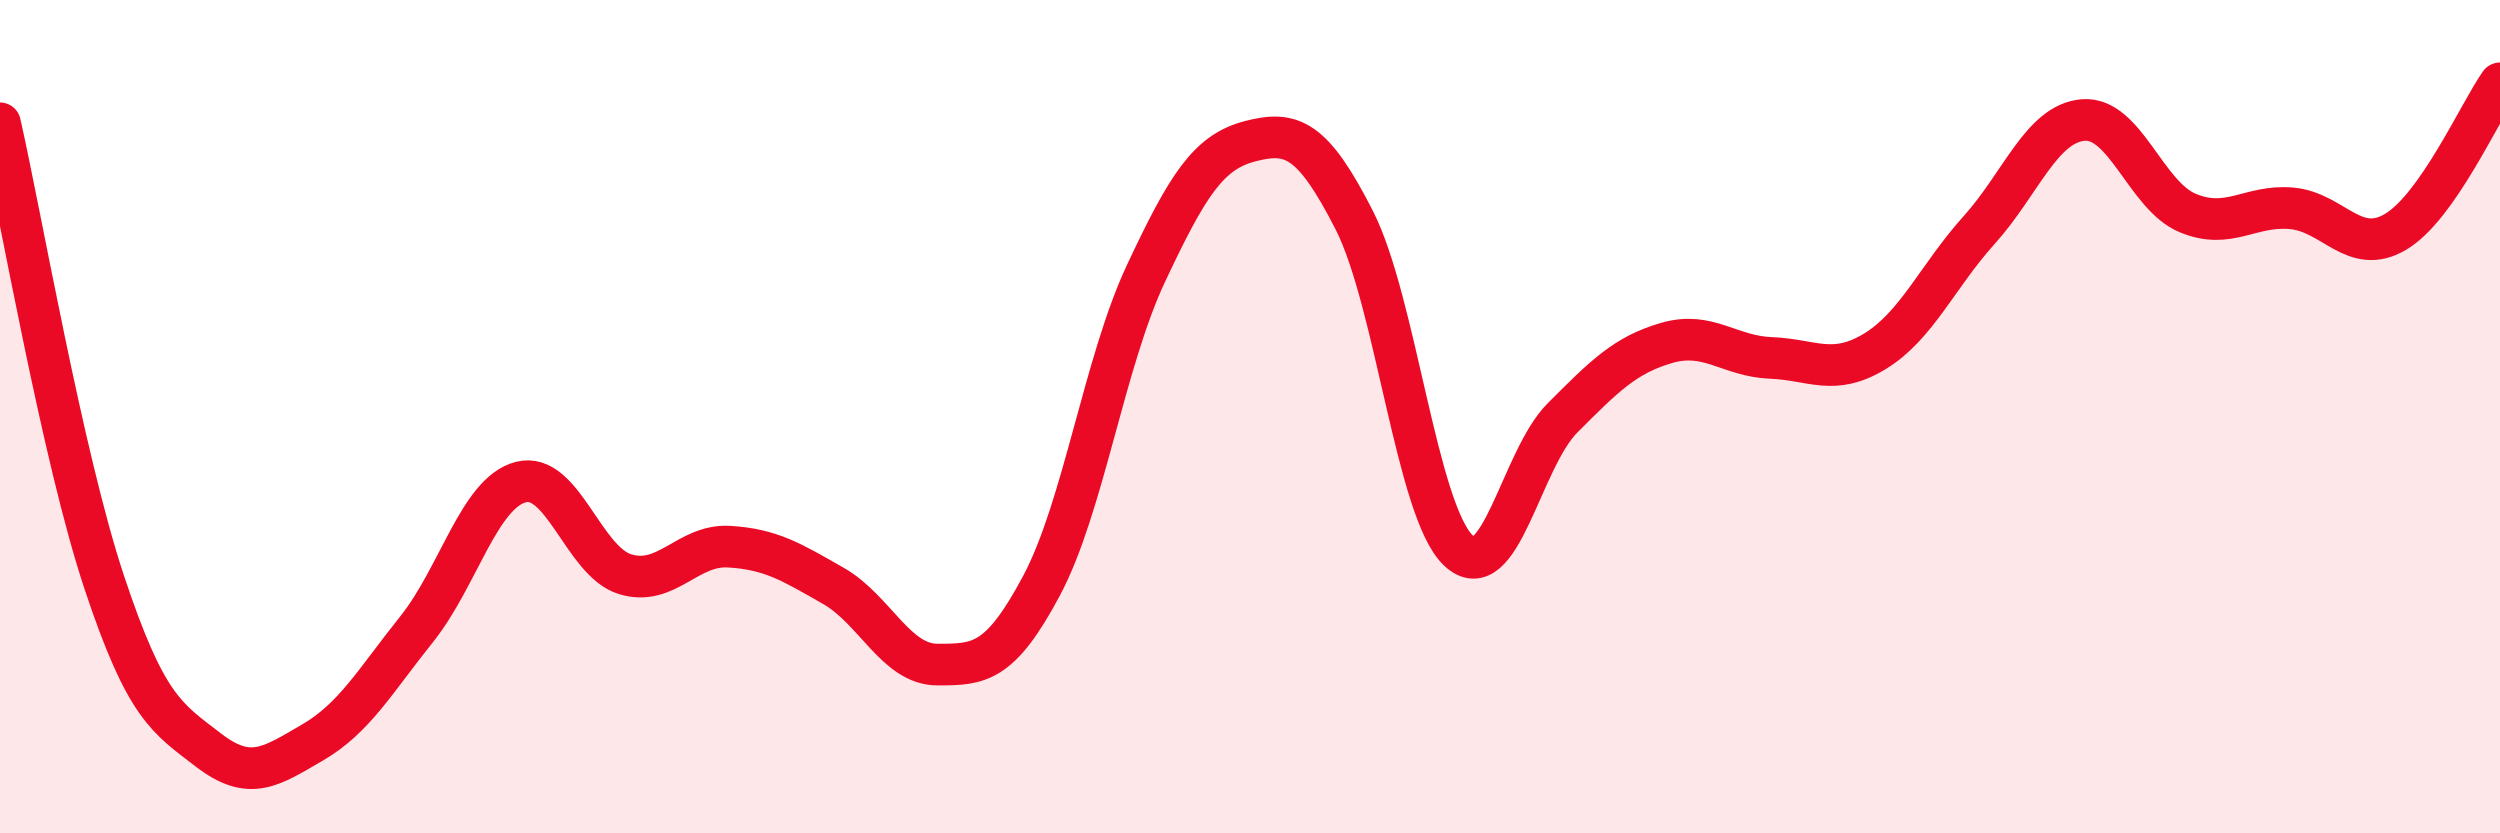 
    <svg width="60" height="20" viewBox="0 0 60 20" xmlns="http://www.w3.org/2000/svg">
      <path
        d="M 0,2.96 C 0.5,5.16 1.5,10.96 2.5,13.97 C 3.5,16.98 4,17.23 5,18 C 6,18.77 6.5,18.4 7.5,17.82 C 8.5,17.24 9,16.35 10,15.1 C 11,13.85 11.5,11.83 12.5,11.57 C 13.5,11.31 14,13.47 15,13.78 C 16,14.09 16.5,13.06 17.5,13.12 C 18.5,13.18 19,13.49 20,14.06 C 21,14.63 21.5,15.95 22.5,15.95 C 23.5,15.95 24,15.93 25,14.05 C 26,12.17 26.5,8.7 27.5,6.57 C 28.5,4.44 29,3.65 30,3.39 C 31,3.13 31.5,3.32 32.5,5.28 C 33.5,7.24 34,12.26 35,13.21 C 36,14.16 36.5,11.03 37.5,10.03 C 38.5,9.03 39,8.52 40,8.23 C 41,7.94 41.5,8.55 42.5,8.59 C 43.5,8.63 44,9.04 45,8.43 C 46,7.82 46.5,6.63 47.5,5.52 C 48.5,4.41 49,2.96 50,2.88 C 51,2.8 51.5,4.69 52.5,5.11 C 53.5,5.53 54,4.91 55,5 C 56,5.09 56.5,6.16 57.5,5.56 C 58.5,4.96 59.5,2.71 60,2L60 20L0 20Z"
        fill="#EB0A25"
        opacity="0.1"
        stroke-linecap="round"
        stroke-linejoin="round"
      />
      <path
        d="M 0,2.96 C 0.5,5.16 1.5,10.96 2.5,13.97 C 3.5,16.98 4,17.23 5,18 C 6,18.77 6.5,18.4 7.5,17.82 C 8.5,17.24 9,16.35 10,15.1 C 11,13.85 11.5,11.83 12.5,11.57 C 13.5,11.31 14,13.47 15,13.78 C 16,14.09 16.5,13.06 17.5,13.12 C 18.5,13.18 19,13.49 20,14.06 C 21,14.63 21.5,15.95 22.5,15.95 C 23.5,15.95 24,15.93 25,14.05 C 26,12.17 26.5,8.7 27.5,6.57 C 28.5,4.44 29,3.65 30,3.39 C 31,3.13 31.5,3.32 32.5,5.28 C 33.5,7.24 34,12.26 35,13.21 C 36,14.16 36.5,11.03 37.5,10.03 C 38.5,9.03 39,8.52 40,8.23 C 41,7.94 41.5,8.55 42.5,8.59 C 43.5,8.63 44,9.04 45,8.43 C 46,7.82 46.5,6.63 47.5,5.52 C 48.5,4.41 49,2.96 50,2.88 C 51,2.8 51.5,4.69 52.5,5.11 C 53.5,5.53 54,4.91 55,5 C 56,5.09 56.5,6.16 57.5,5.56 C 58.5,4.96 59.5,2.71 60,2"
        stroke="#EB0A25"
        stroke-width="1"
        fill="none"
        stroke-linecap="round"
        stroke-linejoin="round"
      />
    </svg>
  